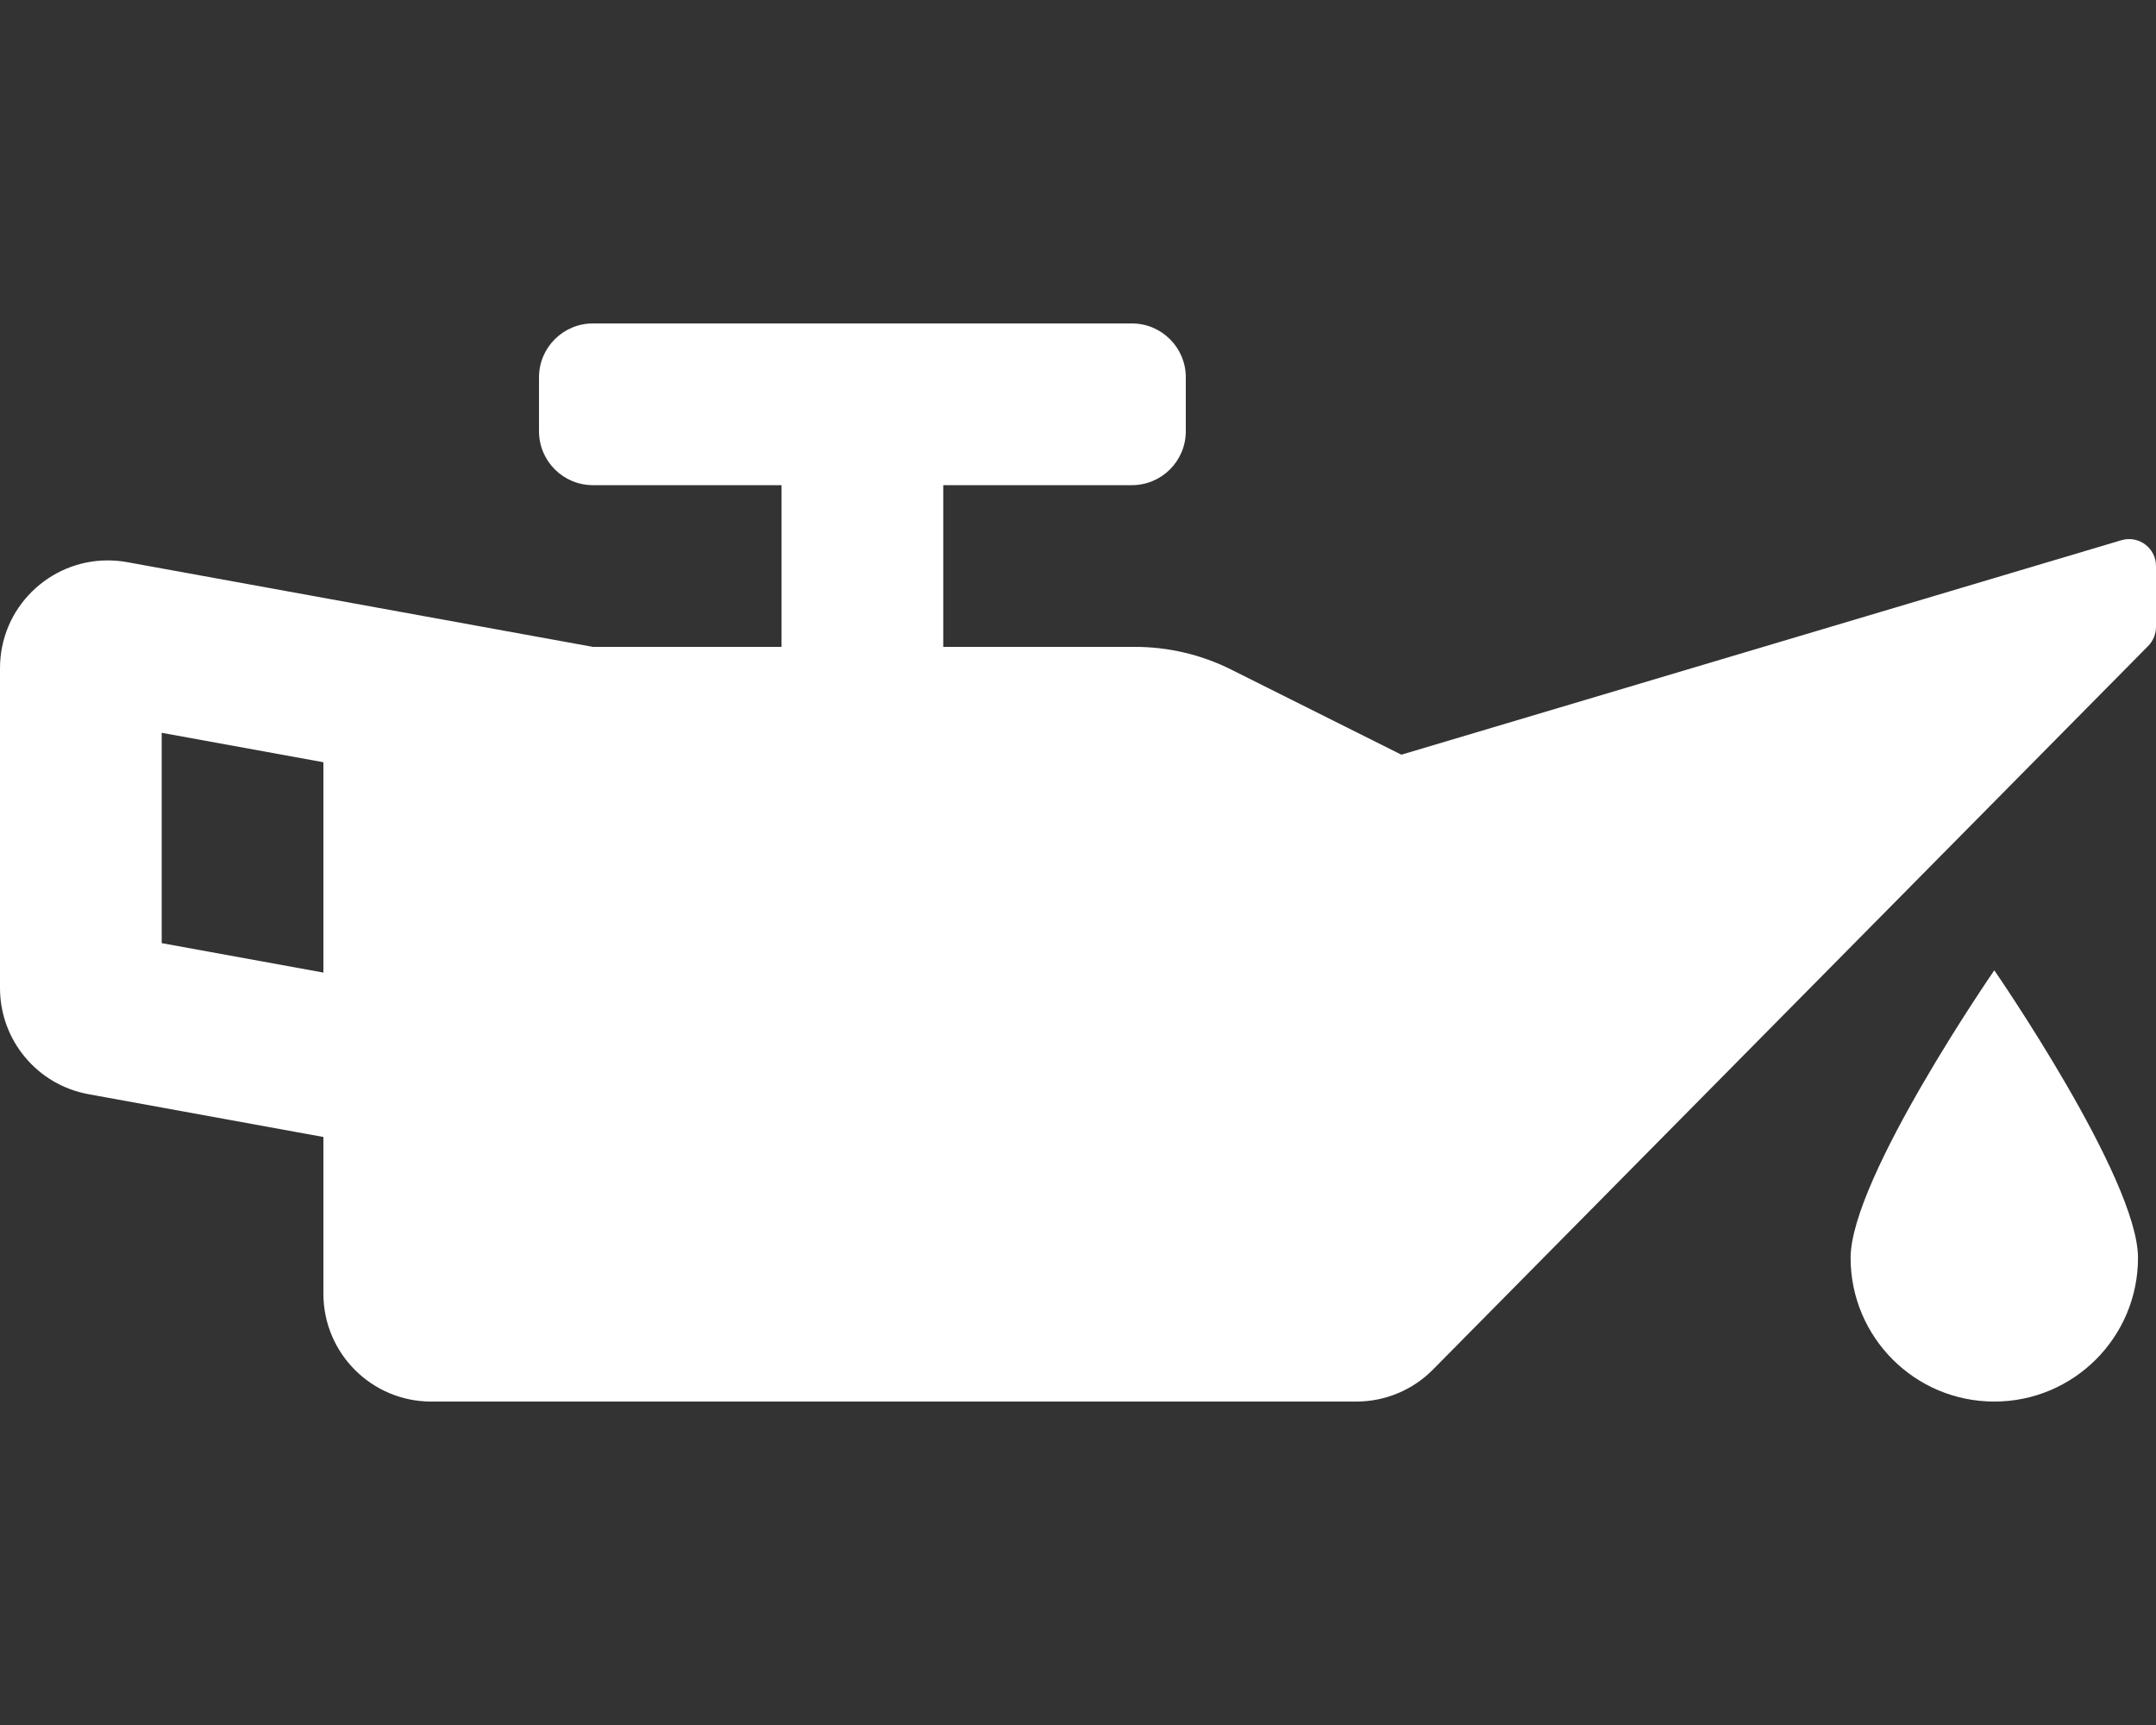 <svg width="20" height="16" viewBox="0 0 20 16" fill="none" xmlns="http://www.w3.org/2000/svg">
<rect x="0" y="0" width="20" height="16" fill="#333333" stroke="none"/>
<g id="fa-solid:oil-can">
<path id="Vector" d="M19.681 5.01L13 7L11.422 6.211C11.145 6.072 10.838 6 10.528 6H8.75V4.5H10.5C10.776 4.5 11 4.276 11 4V3.5C11 3.224 10.776 3 10.5 3H5.5C5.224 3 5 3.224 5 3.5V4C5 4.276 5.224 4.5 5.5 4.5H7.25V6H5.5L1.179 5.214C1.119 5.203 1.058 5.198 0.998 5.198C0.458 5.198 0 5.636 0 6.198V9.165C0 9.648 0.346 10.063 0.821 10.149L3 10.546V12C3 12.552 3.448 13 4 13H12.582C12.849 13 13.106 12.893 13.293 12.703L19.927 5.992C19.973 5.945 20 5.881 20 5.815V5.25C20 5.084 19.841 4.964 19.681 5.01ZM3 9.021L1.5 8.748V6.797L3 7.07V9.021ZM17.167 11.667C17.167 12.403 17.763 13 18.5 13C19.237 13 19.833 12.403 19.833 11.667C19.833 10.93 18.5 9 18.5 9C18.5 9 17.167 10.93 17.167 11.667Z" fill="white"/>
</g>
</svg>
